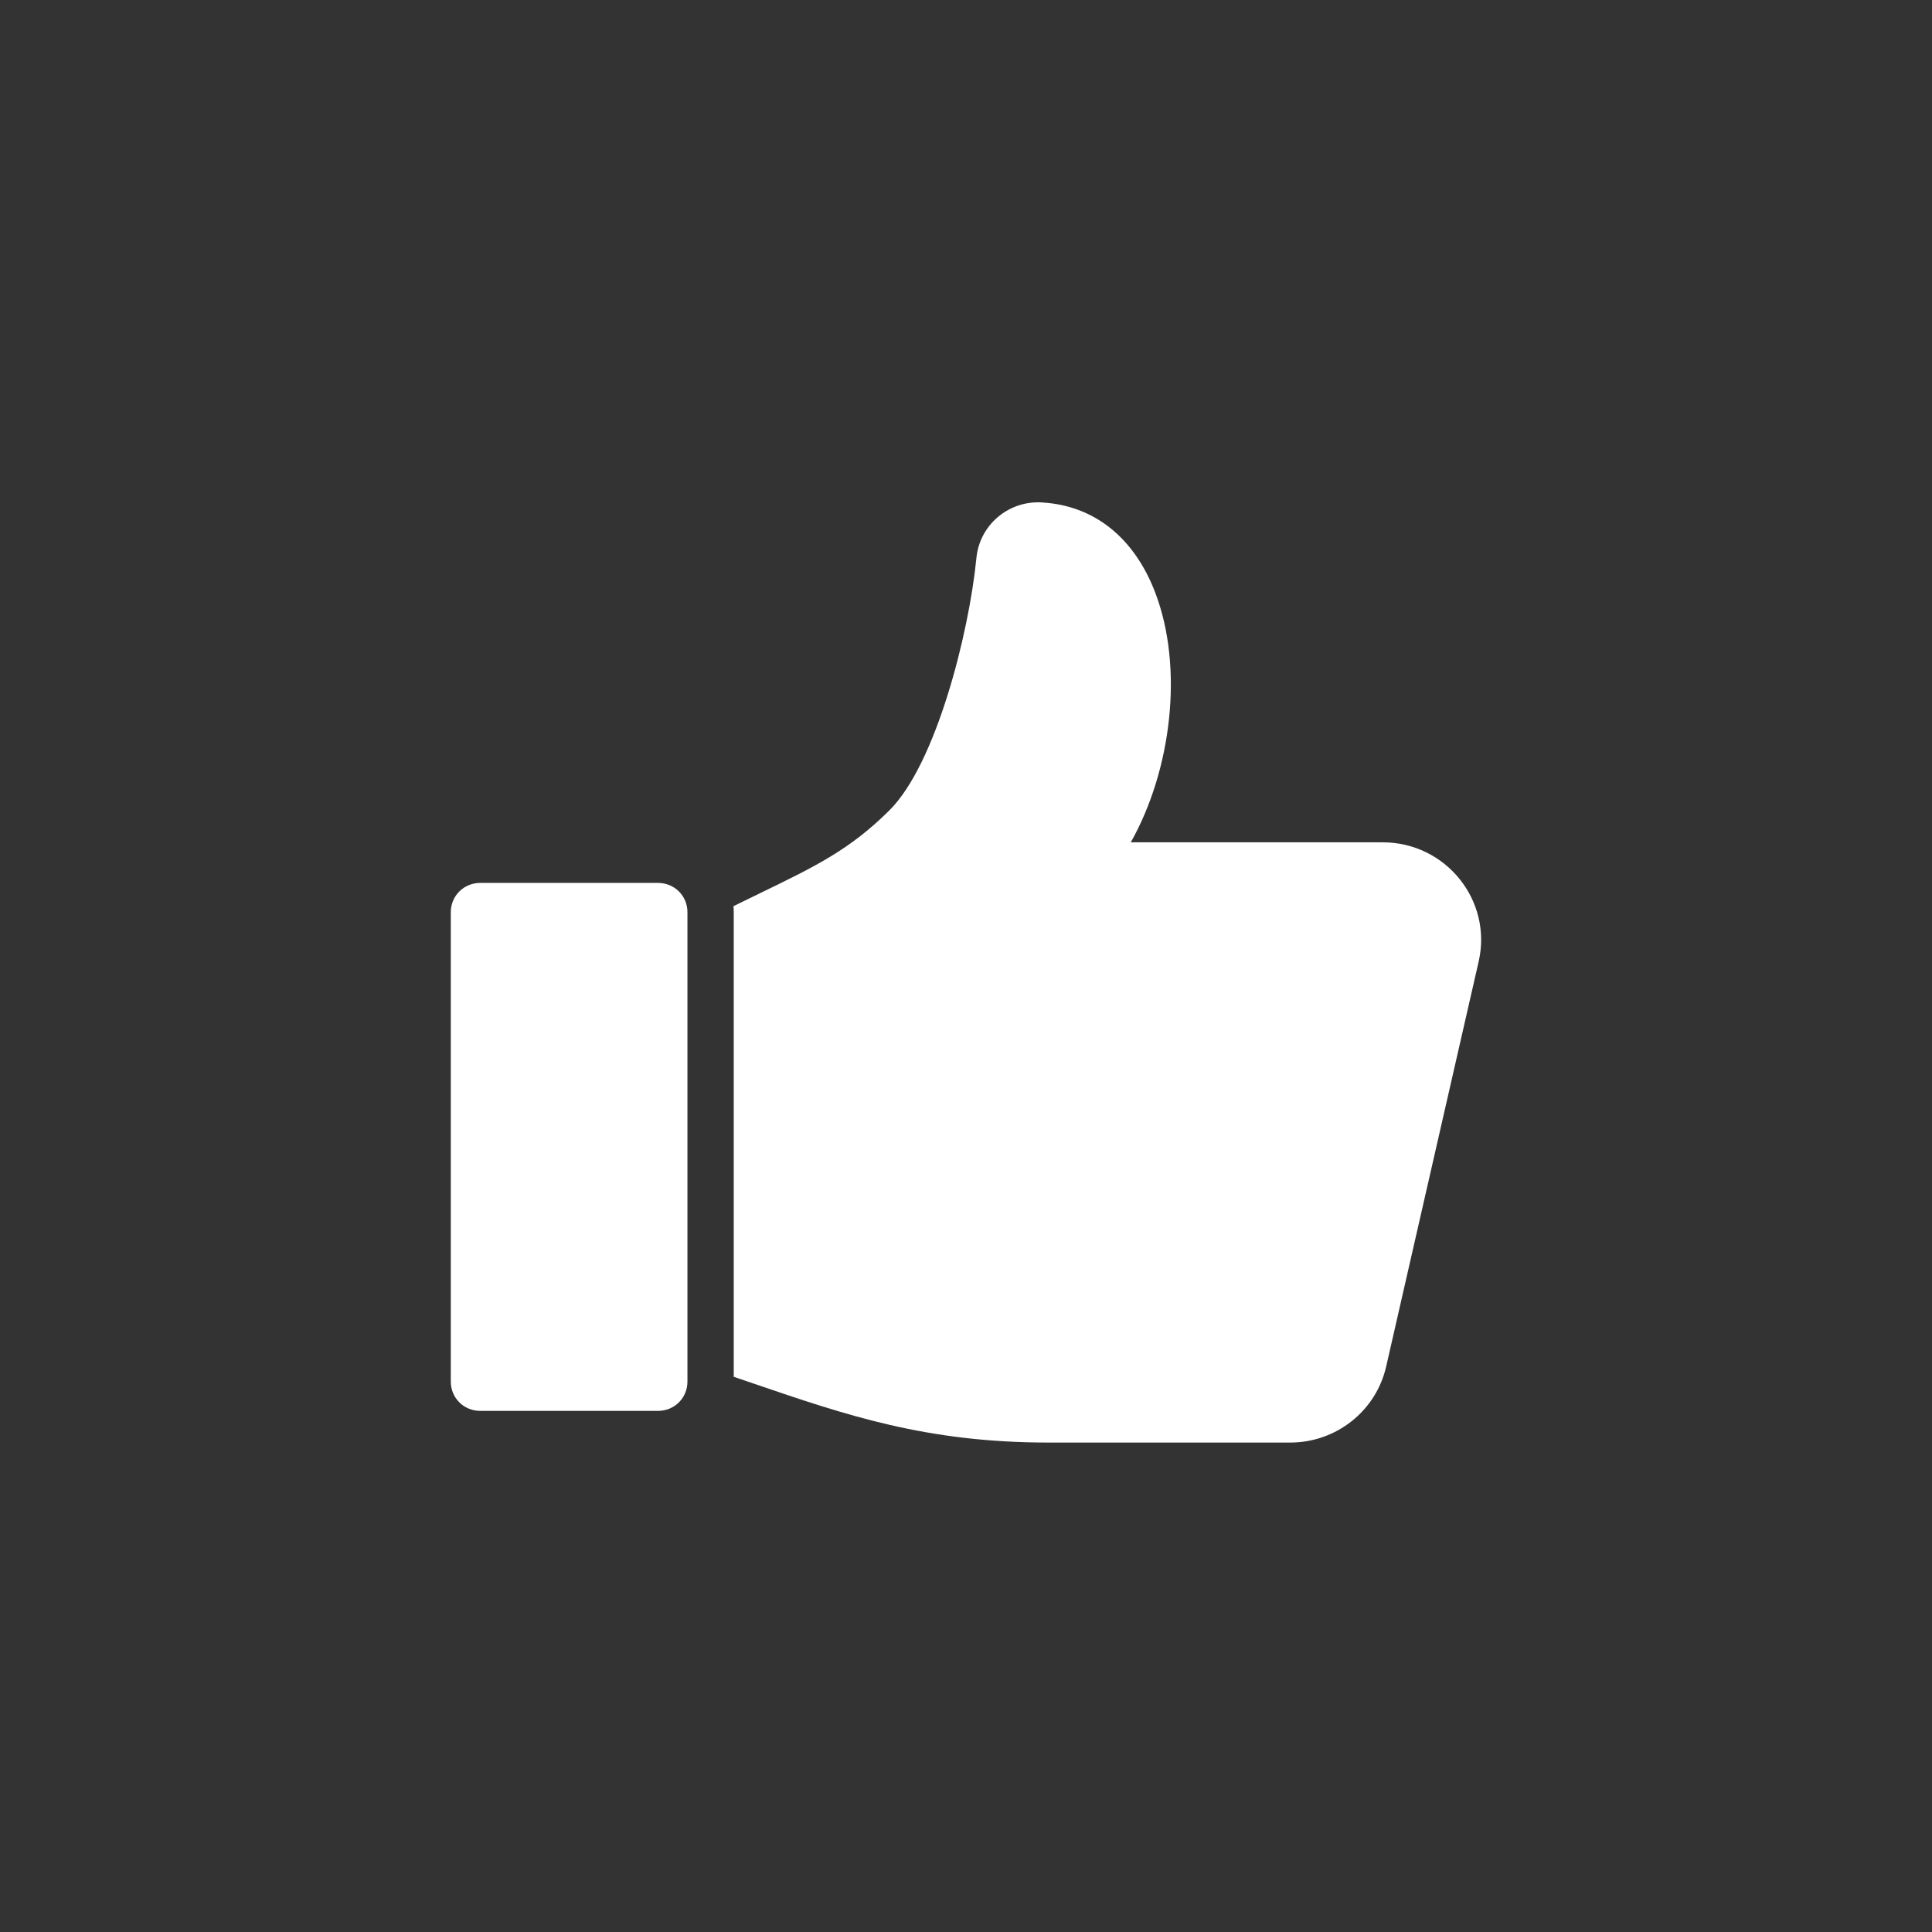 <svg width="150" height="150" viewBox="0 0 150 150" fill="none" xmlns="http://www.w3.org/2000/svg">
<rect x="0" y="0" width="150" height="150" fill="#333333" stroke="none"/>
<g clip-path="url(#clip0_1_3)">
<path d="M51.077 68.548H37.296C36.009 68.548 35 69.55 35 70.825V107.265C35 108.542 36.01 109.542 37.296 109.542H51.077C52.364 109.542 53.373 108.54 53.373 107.265V70.825C53.373 69.549 52.364 68.548 51.077 68.548Z" fill="white"/>
<path d="M107.356 65.397H87.794C90.973 59.758 91.907 51.828 89.698 46.025C88.074 41.758 84.973 39.267 80.959 39.015L80.893 39.009C78.281 38.85 76.021 40.791 75.803 43.377C75.231 49.133 72.687 59.312 69.043 62.926C65.975 65.968 63.348 67.244 58.994 69.355C58.364 69.66 57.676 69.994 56.947 70.354C56.96 70.51 56.967 70.667 56.967 70.827V106.895C57.493 107.074 58.012 107.25 58.522 107.424C65.707 109.88 71.917 112 81.409 112H100.17C103.741 112 106.834 109.55 107.622 106.097L114.804 74.649C115.887 69.91 112.253 65.398 107.353 65.398L107.356 65.397Z" fill="white"/>
</g>
<defs>
<clipPath id="clip0_1_3">
<rect width="80" height="73" fill="white" transform="translate(35 39)"/>
</clipPath>
</defs>
</svg>

